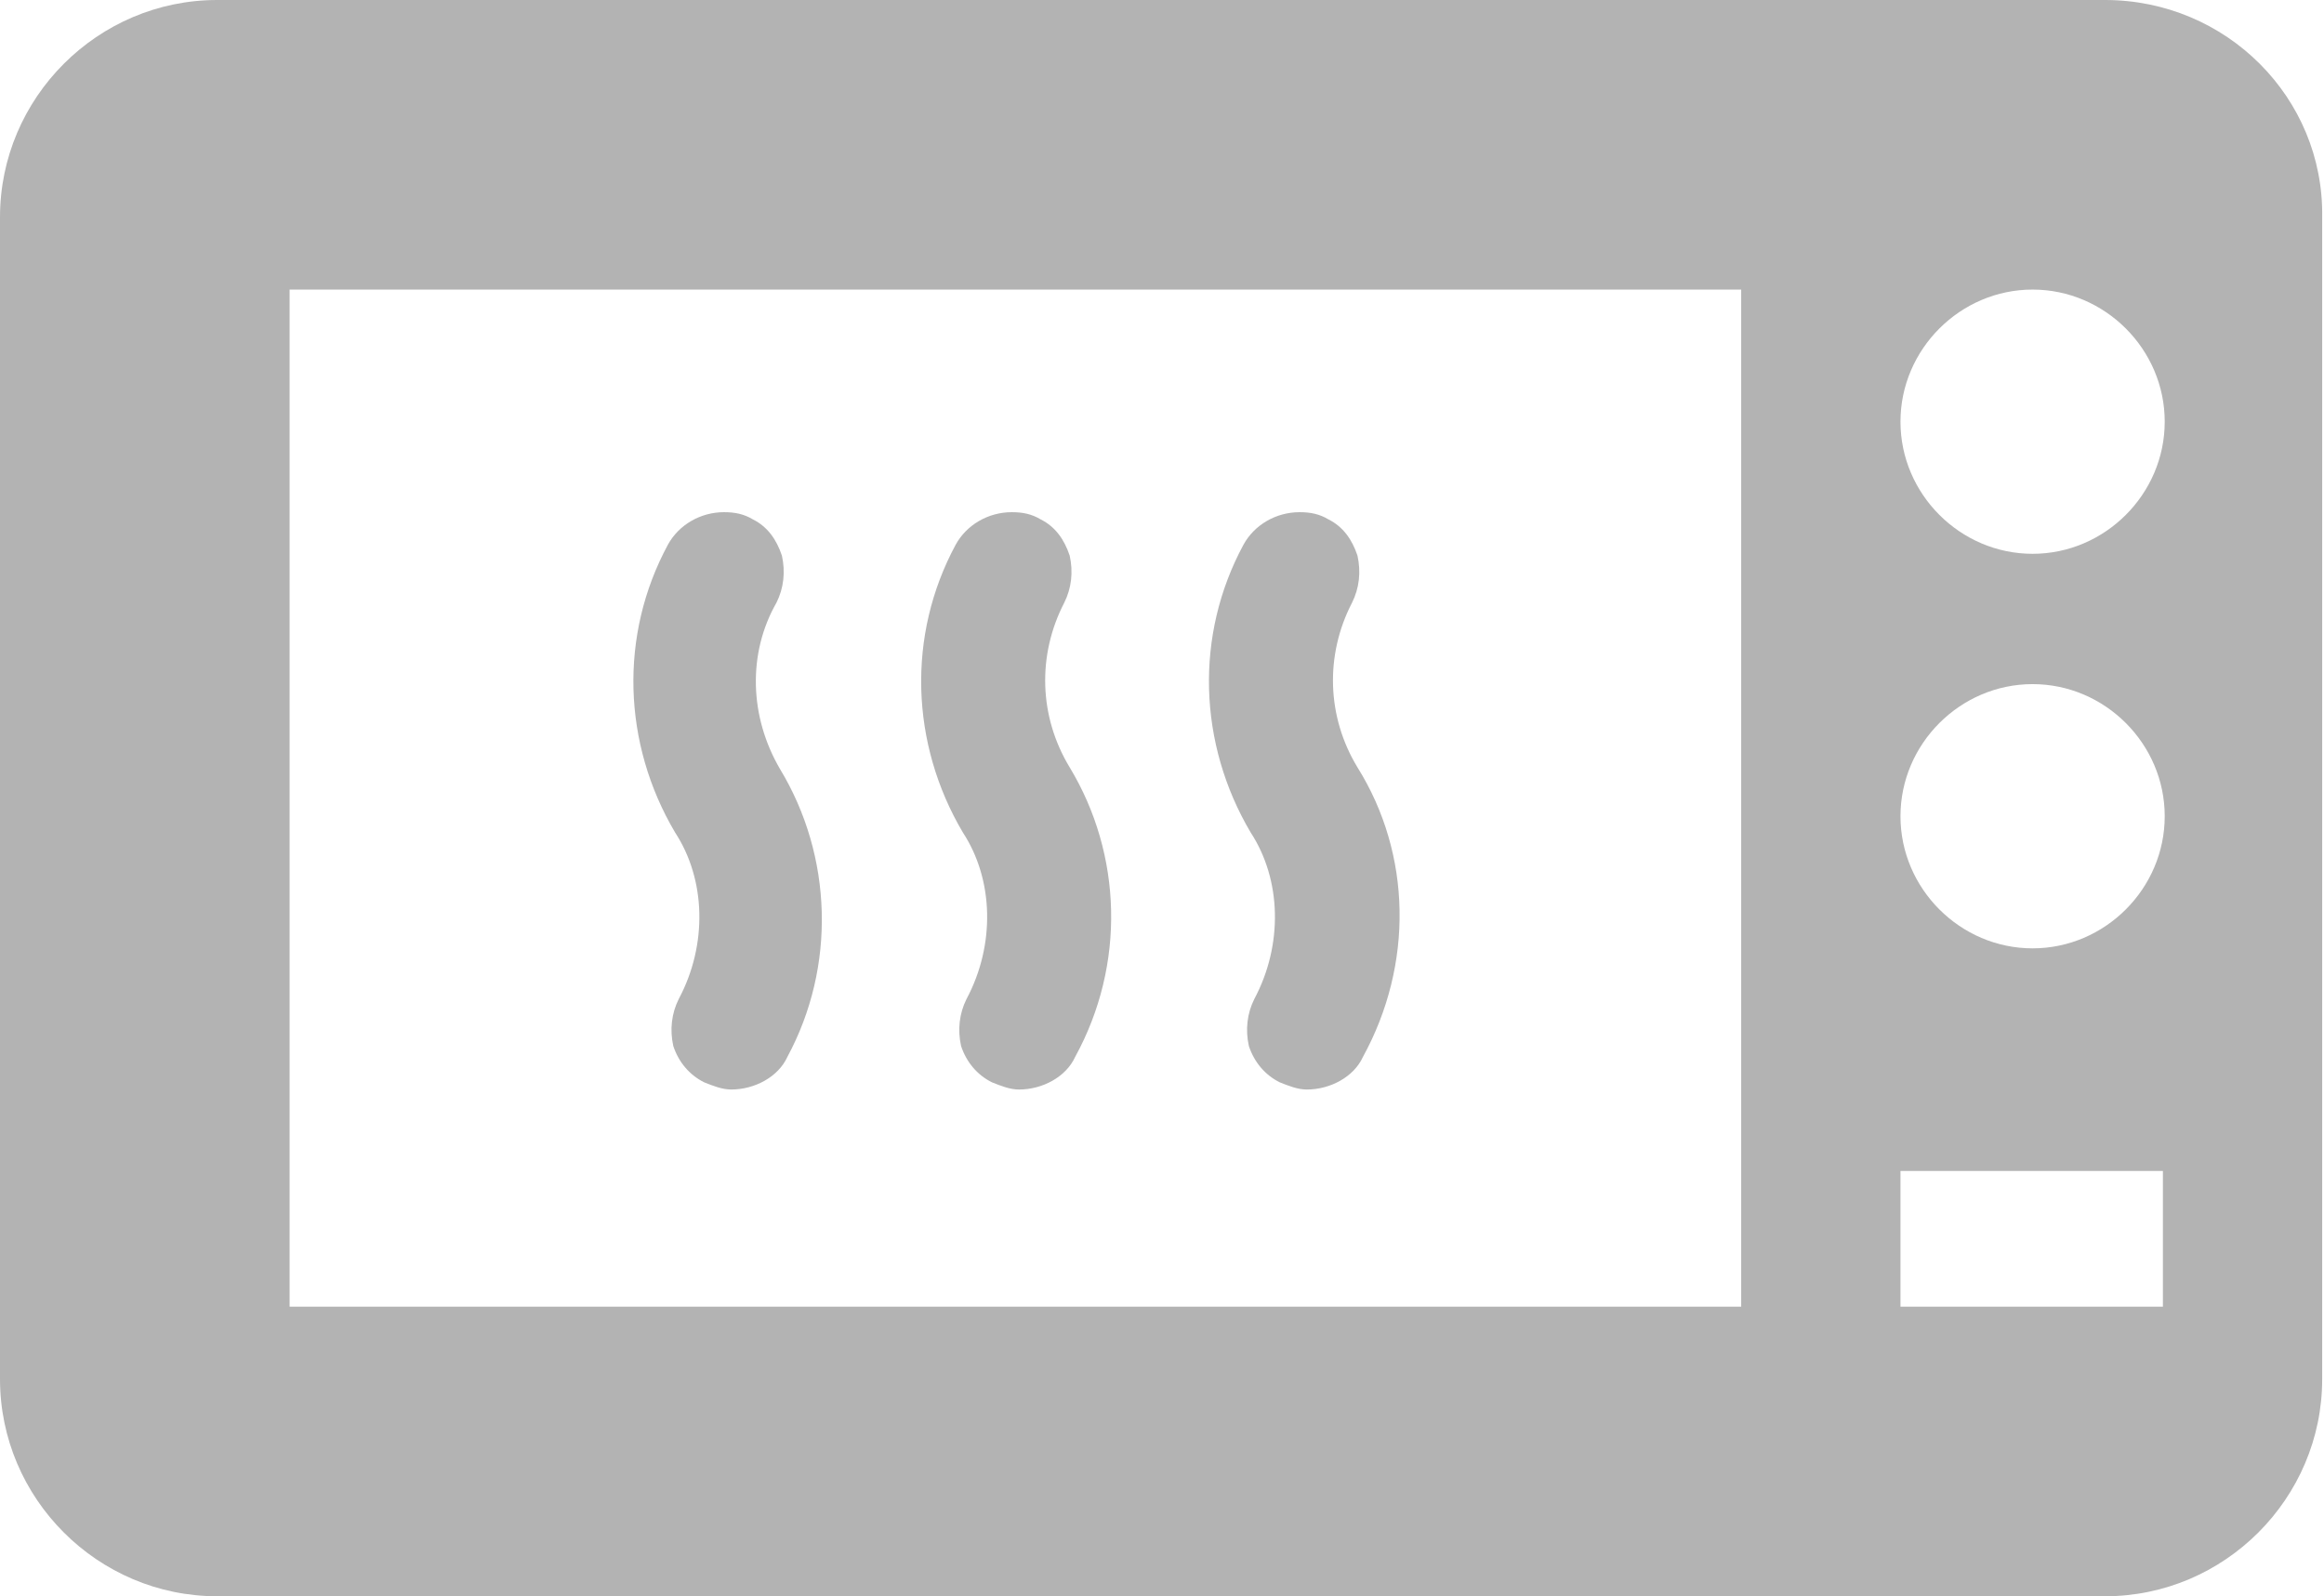 <?xml version="1.0" encoding="utf-8"?>
<!-- Generator: Adobe Illustrator 19.0.0, SVG Export Plug-In . SVG Version: 6.00 Build 0)  -->
<svg version="1.1" id="Capa_1" xmlns="http://www.w3.org/2000/svg" xmlns:xlink="http://www.w3.org/1999/xlink" x="0px" y="0px"
	 viewBox="0 0 128.4 88.2" style="enable-background:new 0 0 128.4 88.2;" xml:space="preserve">
<style type="text/css">
	.st0{fill:#B3B3B3;}
</style>
<g id="XMLID_3463_">
	<path id="XMLID_3536_" class="st0" d="M116.3,0H12C5.4,0,0,5.4,0,12v64.2c0,6.6,5.4,12,12,12h104.3c6.6,0,12-5.4,12-12V12
		C128.4,5.4,123,0,116.3,0z M96.3,72.2H16V16h80.2V72.2z M119.6,72.2H105v-7.5h14.5V72.2z M112.3,52.4c-4,0-7.3-3.3-7.3-7.3
		s3.3-7.3,7.3-7.3c4,0,7.3,3.3,7.3,7.3S116.3,52.4,112.3,52.4z M112.3,30.6c-4,0-7.3-3.3-7.3-7.3s3.3-7.3,7.3-7.3
		c4,0,7.3,3.3,7.3,7.3S116.3,30.6,112.3,30.6z"/>
	<g id="XMLID_3465_">
		<path id="XMLID_3535_" class="st0" d="M42.9,33.3L42.9,33.3c0.4-0.8,0.5-1.7,0.3-2.6c-0.3-0.9-0.8-1.6-1.6-2
			c-0.5-0.3-1-0.4-1.6-0.4c-1.3,0-2.5,0.7-3.1,1.8c-2.7,5-2.5,11,0.4,15.9l0,0c1.7,2.6,1.8,6.2,0.2,9.2c-0.4,0.8-0.5,1.7-0.3,2.6
			c0.3,0.9,0.9,1.6,1.7,2c0.5,0.2,1,0.4,1.5,0.4c1.3,0,2.6-0.7,3.1-1.8c2.7-5,2.5-11.1-0.4-15.9C41.4,39.6,41.3,36.1,42.9,33.3z"/>
		<path id="XMLID_3498_" class="st0" d="M75,42.4L75,42.4c-1.7-2.8-1.8-6.2-0.3-9.1c0.4-0.8,0.5-1.7,0.3-2.6c-0.3-0.9-0.8-1.6-1.6-2
			c-0.5-0.3-1-0.4-1.6-0.4c-1.3,0-2.5,0.7-3.1,1.8c-2.7,5-2.5,11,0.4,15.9l0,0c1.7,2.6,1.8,6.2,0.2,9.2c-0.4,0.8-0.5,1.7-0.3,2.6
			c0.3,0.9,0.9,1.6,1.7,2c0.5,0.2,1,0.4,1.5,0.4c1.3,0,2.6-0.7,3.1-1.8C78.1,53.3,78,47.2,75,42.4z"/>
		<path id="XMLID_3466_" class="st0" d="M59.1,42.4c-1.7-2.8-1.8-6.2-0.3-9.1c0.4-0.8,0.5-1.7,0.3-2.6c-0.3-0.9-0.8-1.6-1.6-2
			c-0.5-0.3-1-0.4-1.6-0.4c-1.3,0-2.5,0.7-3.1,1.8c-2.7,5-2.5,11,0.4,15.9l0,0c1.7,2.6,1.8,6.2,0.2,9.2c-0.4,0.8-0.5,1.7-0.3,2.6
			c0.3,0.9,0.9,1.6,1.7,2c0.5,0.2,1,0.4,1.5,0.4c1.3,0,2.6-0.7,3.1-1.8C62.2,53.3,62,47.2,59.1,42.4L59.1,42.4z"/>
	</g>
</g>
</svg>
